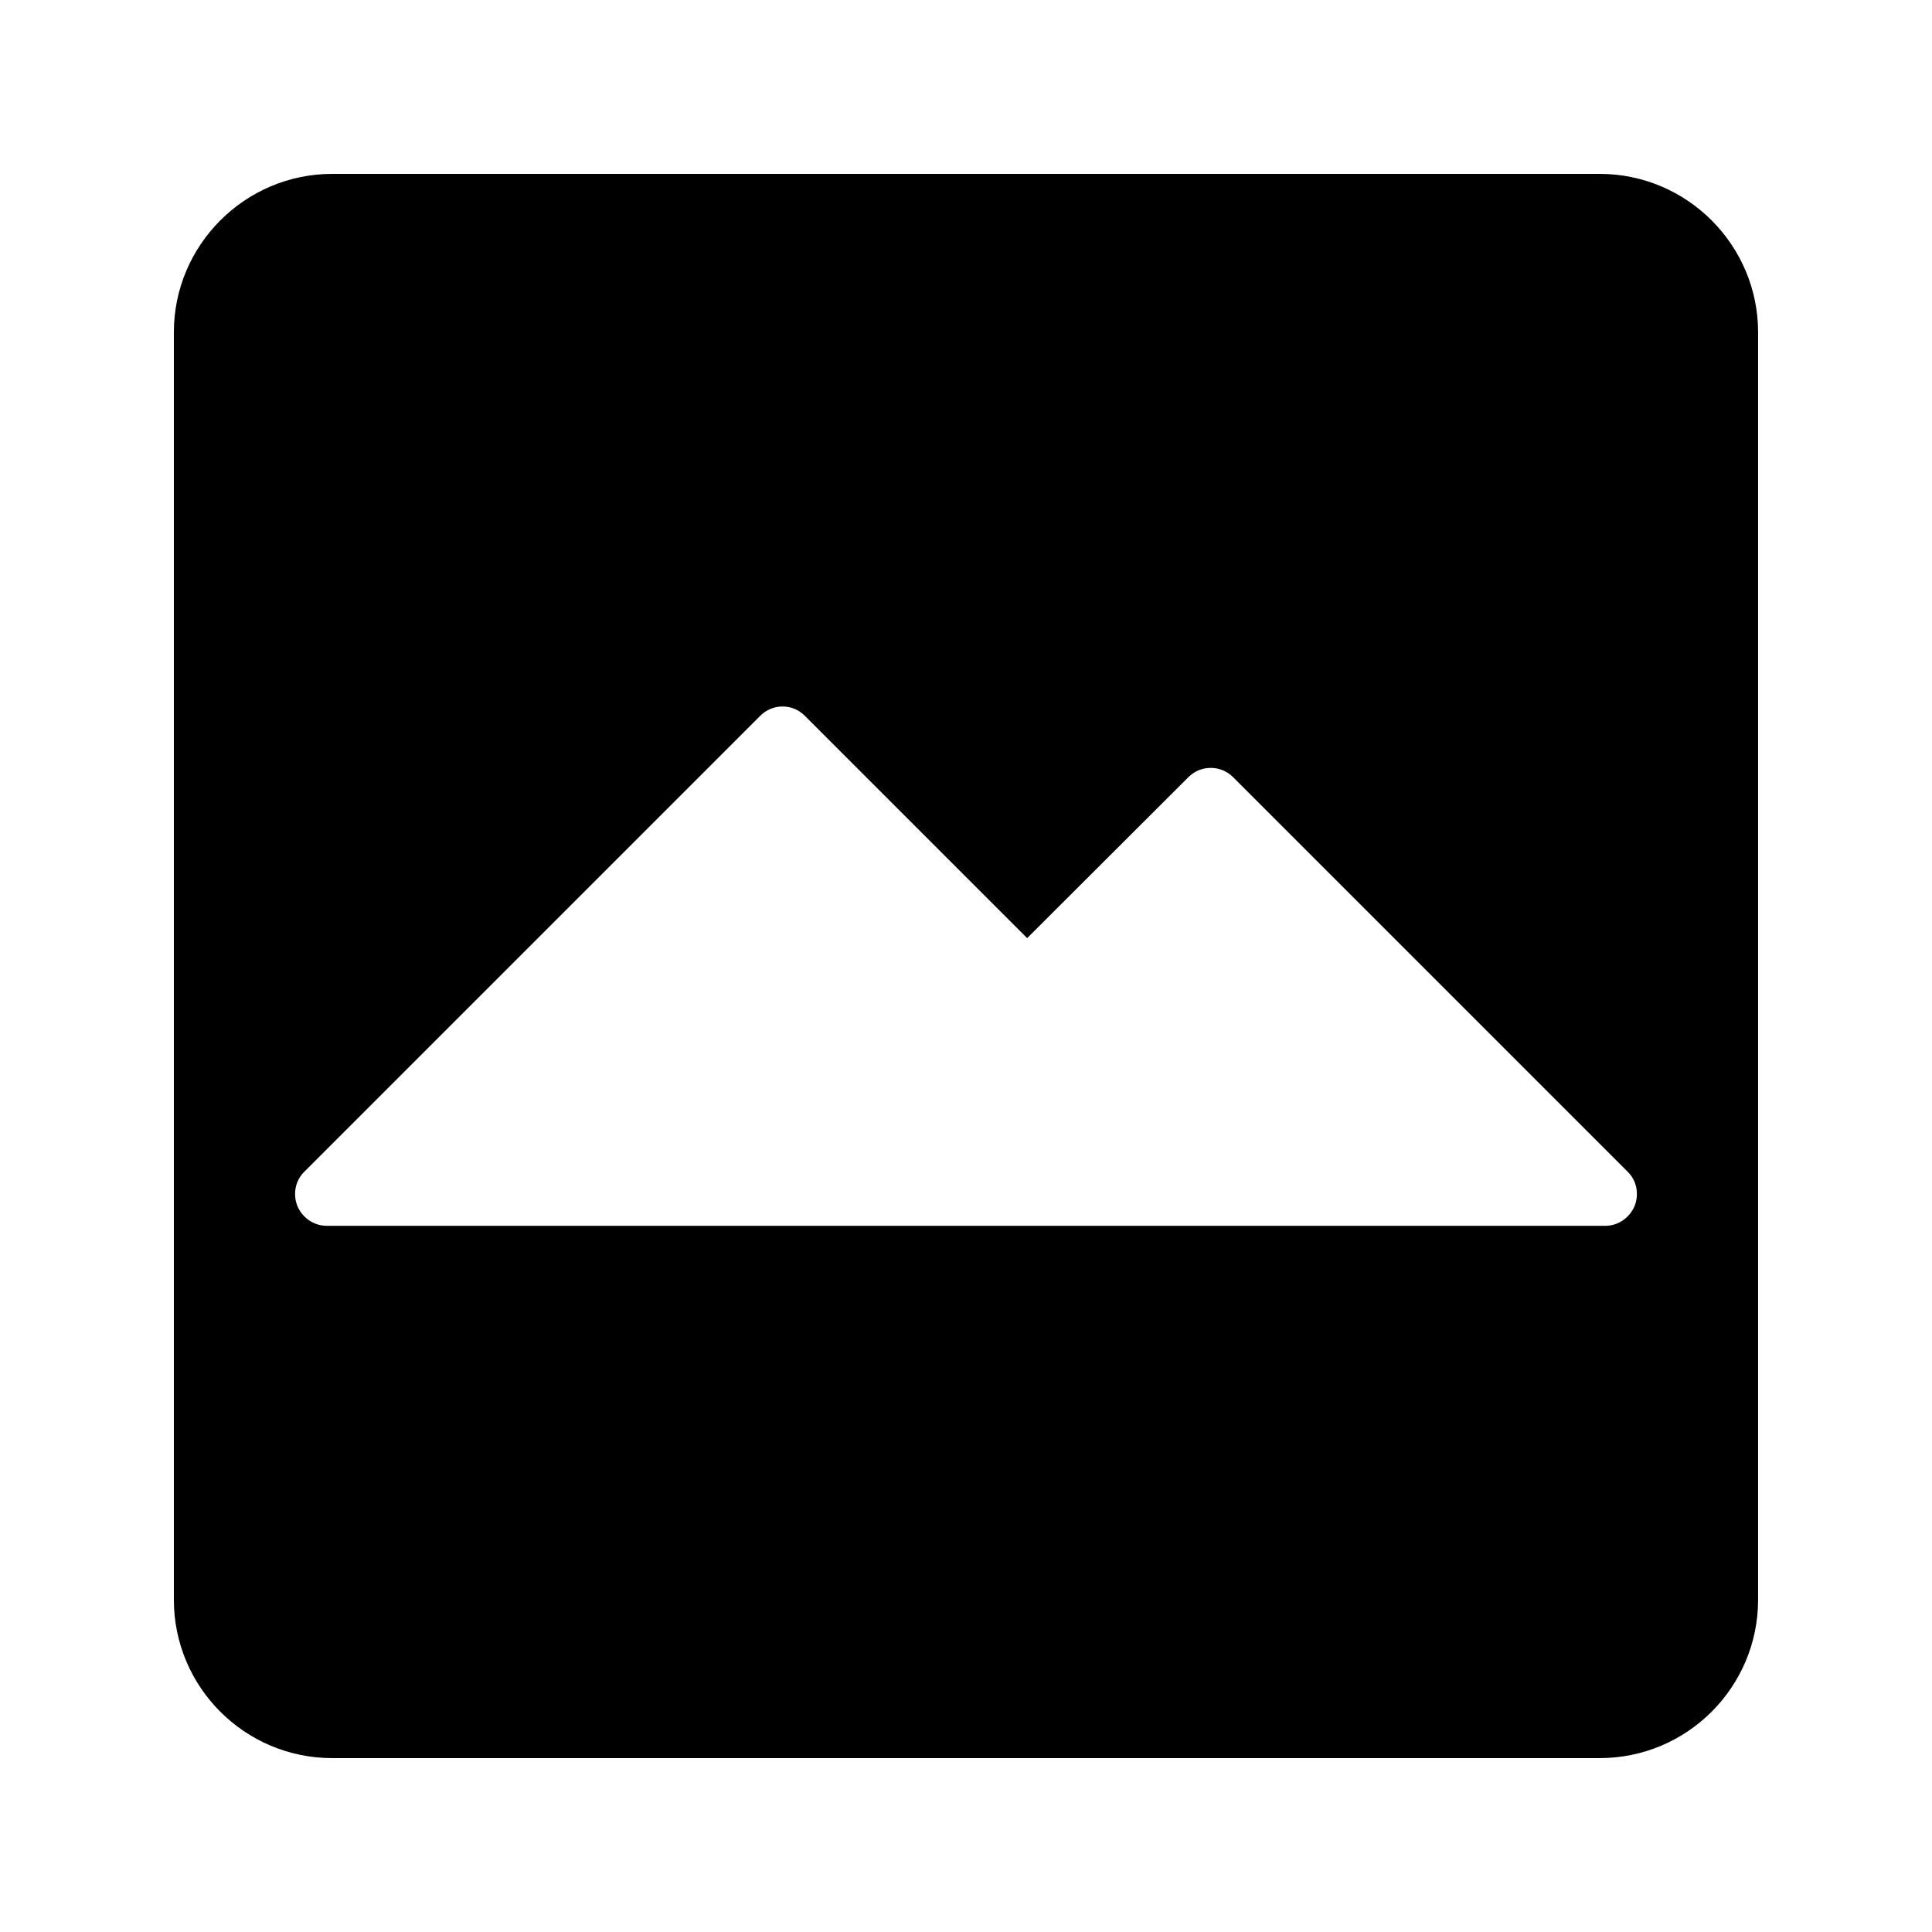 <?xml version="1.0" encoding="UTF-8"?>
<!-- Uploaded to: ICON Repo, www.iconrepo.com, Generator: ICON Repo Mixer Tools -->
<svg fill="#000000" width="800px" height="800px" version="1.1" viewBox="144 144 512 512" xmlns="http://www.w3.org/2000/svg">
 <path d="m567.93 190.08h-335.87c-23.176 0-41.984 18.895-41.984 41.984v335.87c0 23.176 18.809 41.984 41.984 41.984h335.87c23.176 0 41.984-18.809 41.984-41.984v-335.87c0-23.09-18.809-41.984-41.984-41.984zm9.238 273.57c-1.344 3.106-4.367 5.207-7.727 5.207h-338.81c-3.441 0-6.465-2.098-7.809-5.207-1.258-3.191-0.586-6.801 1.848-9.152l120.75-120.75c3.273-3.359 8.648-3.359 11.922 0l58.863 58.863 42.738-42.656c3.273-3.273 8.566-3.273 11.84 0l104.54 104.54c2.438 2.352 3.109 5.965 1.852 9.152z"/>
</svg>